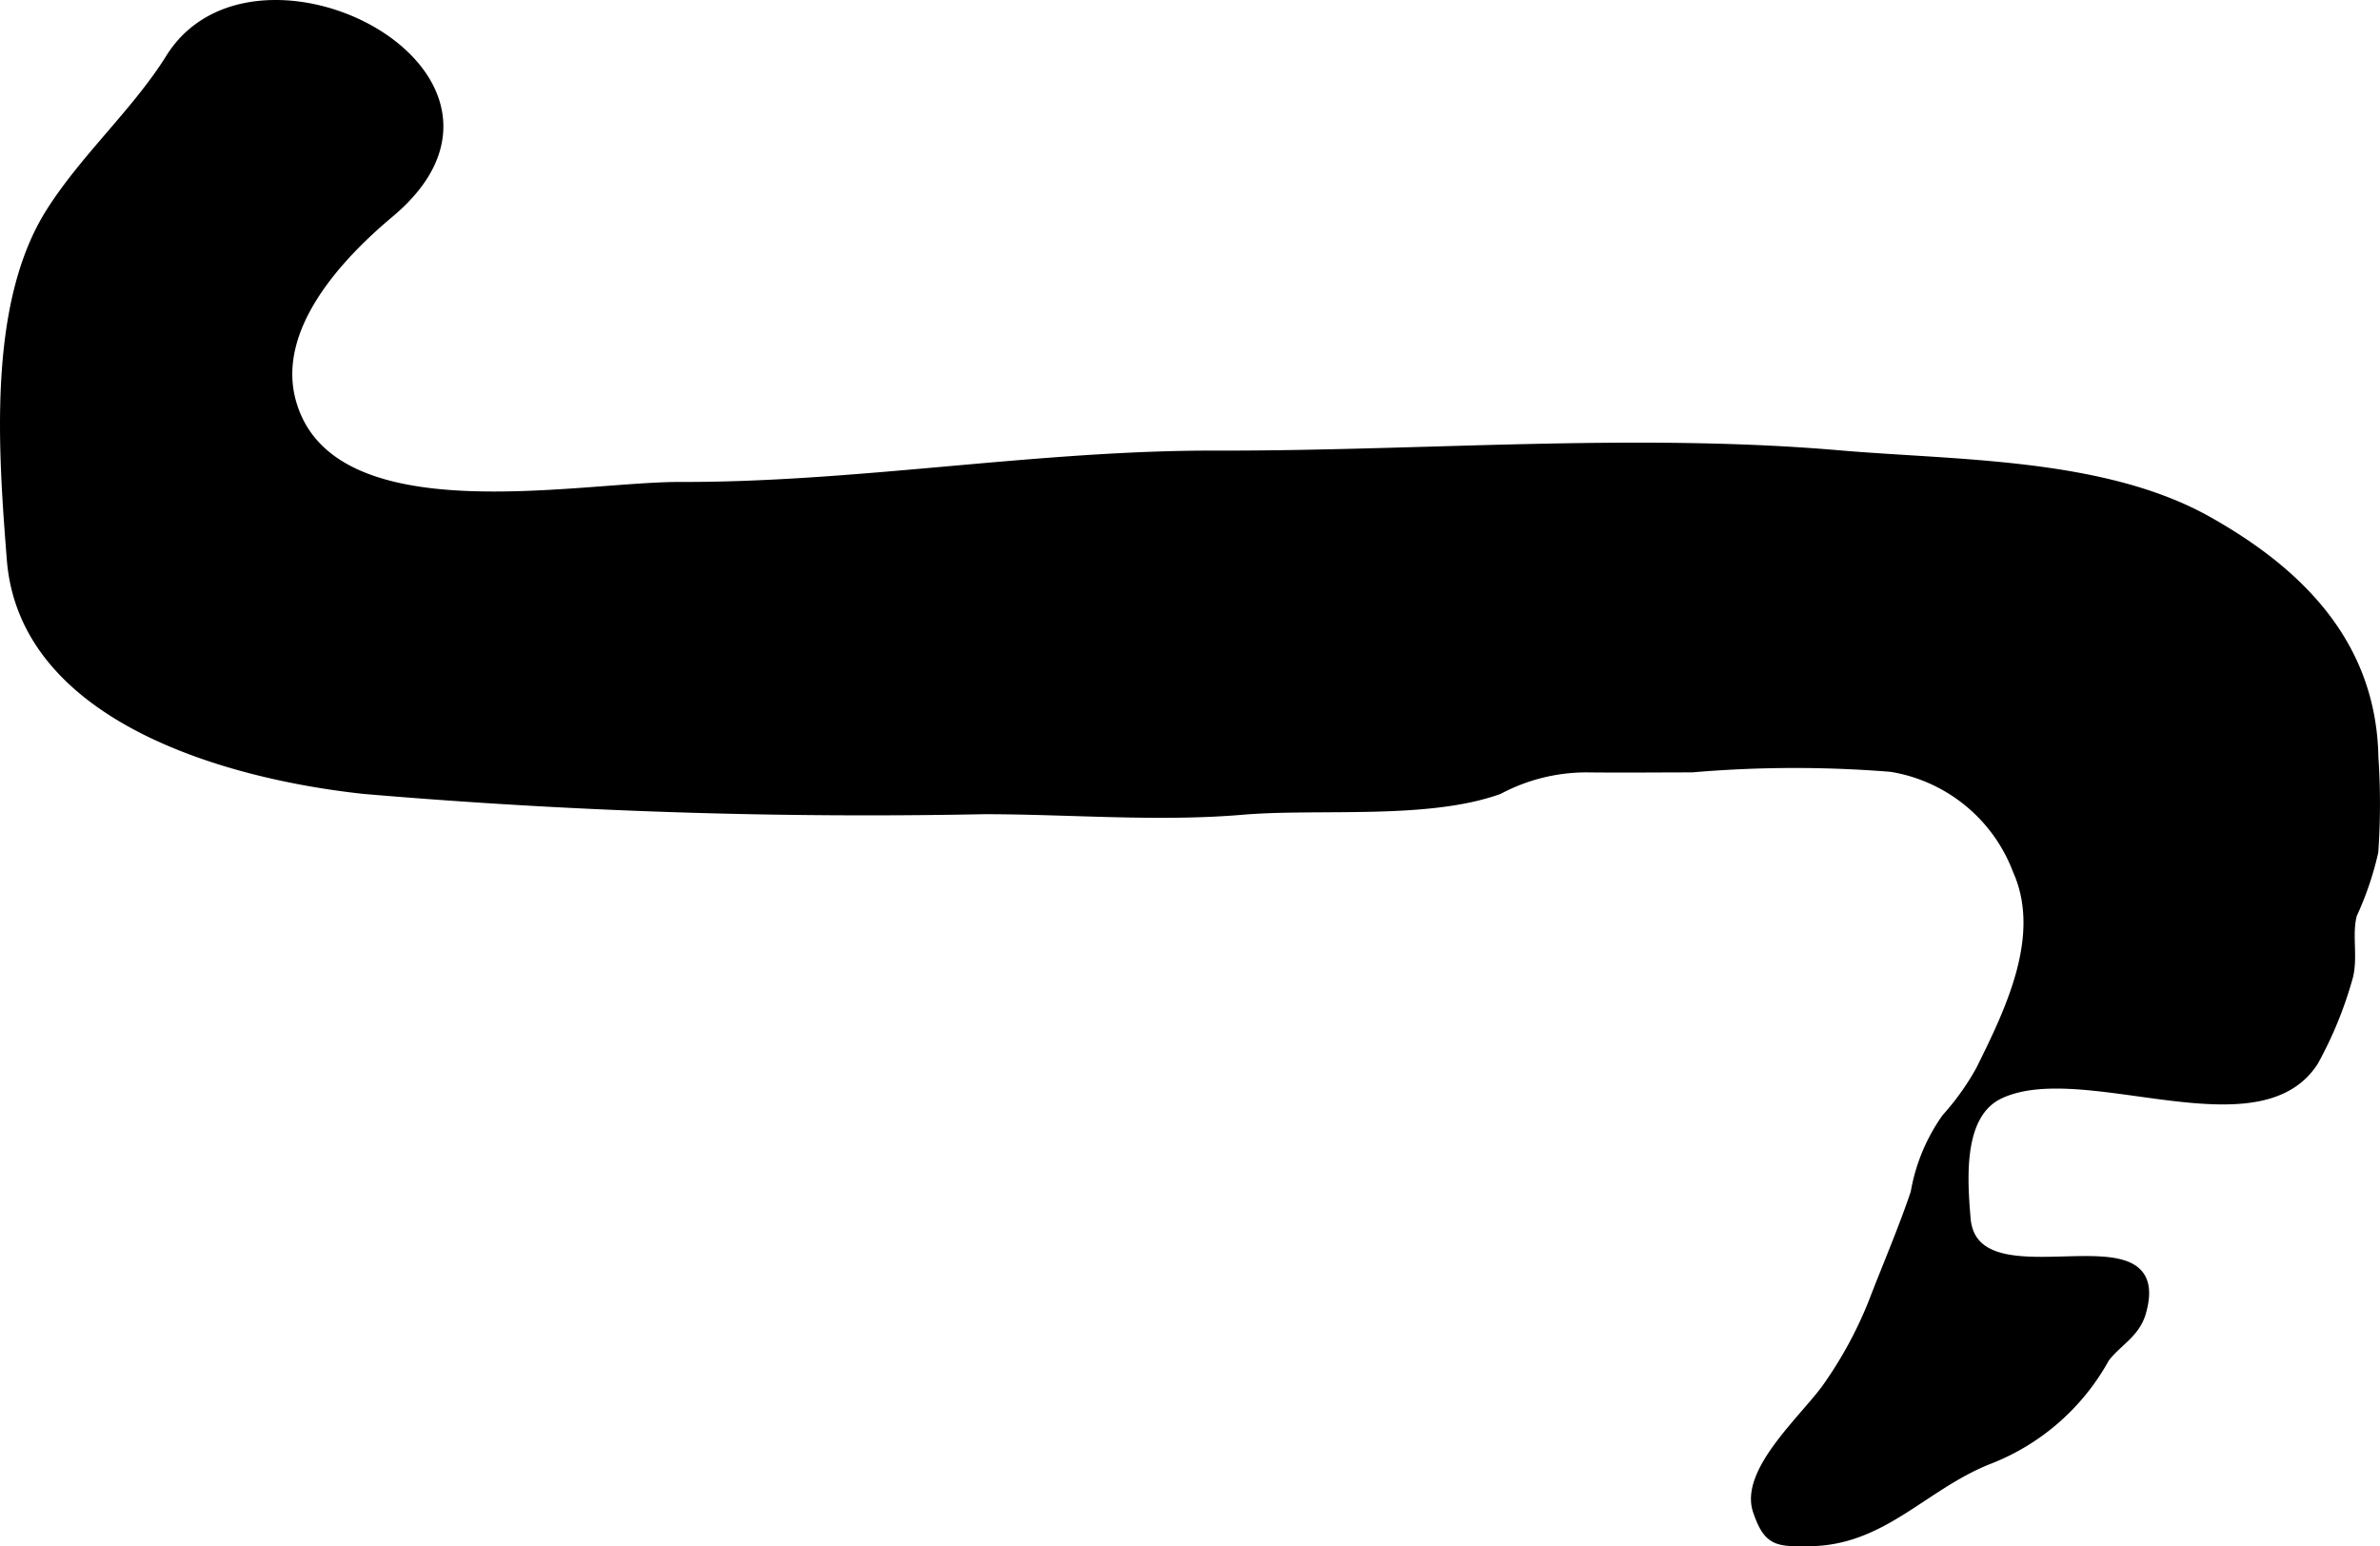 <?xml version="1.0" encoding="UTF-8"?>
<svg xmlns="http://www.w3.org/2000/svg"
     version="1.1"
     width="15.827mm"
     height="10.283mm"
     viewBox="0 0 44.863 29.148">
   <defs>
      <style type="text/css"><![CDATA[
      .a {
        stroke: #000;
        stroke-linecap: round;
        stroke-linejoin: round;
        stroke-width: 0.15px;
        fill-rule: evenodd;
      }
    ]]></style>
   </defs>
   <path class="a"
         d="M37.071,22.97c-.063-.75-.15-1.97.631-2.334,1.572-.738,4.861,1.024,5.922-.619a7.383,7.383,0,0,0,.652-1.594c.101-.377-.023-.809.079-1.184a5.86,5.86,0,0,0,.401-1.18,13.086,13.086,0,0,0,.002-1.783c-.039-2.16-1.443-3.518-3.141-4.47-1.973-1.105-4.737-1.052-6.946-1.242-3.848-.333-7.883.014-11.749.005-3.37-.008-6.758.601-10.102.591-1.934-.005-6.579.972-7.31-1.571-.399-1.393.875-2.752,1.841-3.562,1.444-1.209,1.025-2.477-.009-3.242-1.211-.895-3.266-1.098-4.141.302C2.565,2.107,1.603,2.955.946,3.988c-1.106,1.742-.905,4.488-.743,6.554.236,3.029,4.161,4.081,6.656,4.349a111.587,111.587,0,0,0,11.696.382c1.599,0,3.267.146,4.859.011,1.443-.123,3.491.1,4.844-.388a3.512,3.512,0,0,1,1.662-.411c.658.008,1.317,0,1.975,0a22.591,22.591,0,0,1,3.751-.01,3.055,3.055,0,0,1,2.371,1.938c.544,1.219-.13,2.612-.696,3.752a4.898,4.898,0,0,1-.644.903,3.45,3.45,0,0,0-.586,1.412c-.23.685-.533,1.386-.797,2.074a7.699,7.699,0,0,1-.853,1.575c-.411.59-1.58,1.596-1.324,2.353.203.6.385.598.999.59,1.369-.016,2.133-1.041,3.345-1.534a4.264,4.264,0,0,0,2.225-1.929c.232-.309.578-.461.693-.873C40.938,22.752,37.22,24.699,37.071,22.97Z"/>
</svg>
